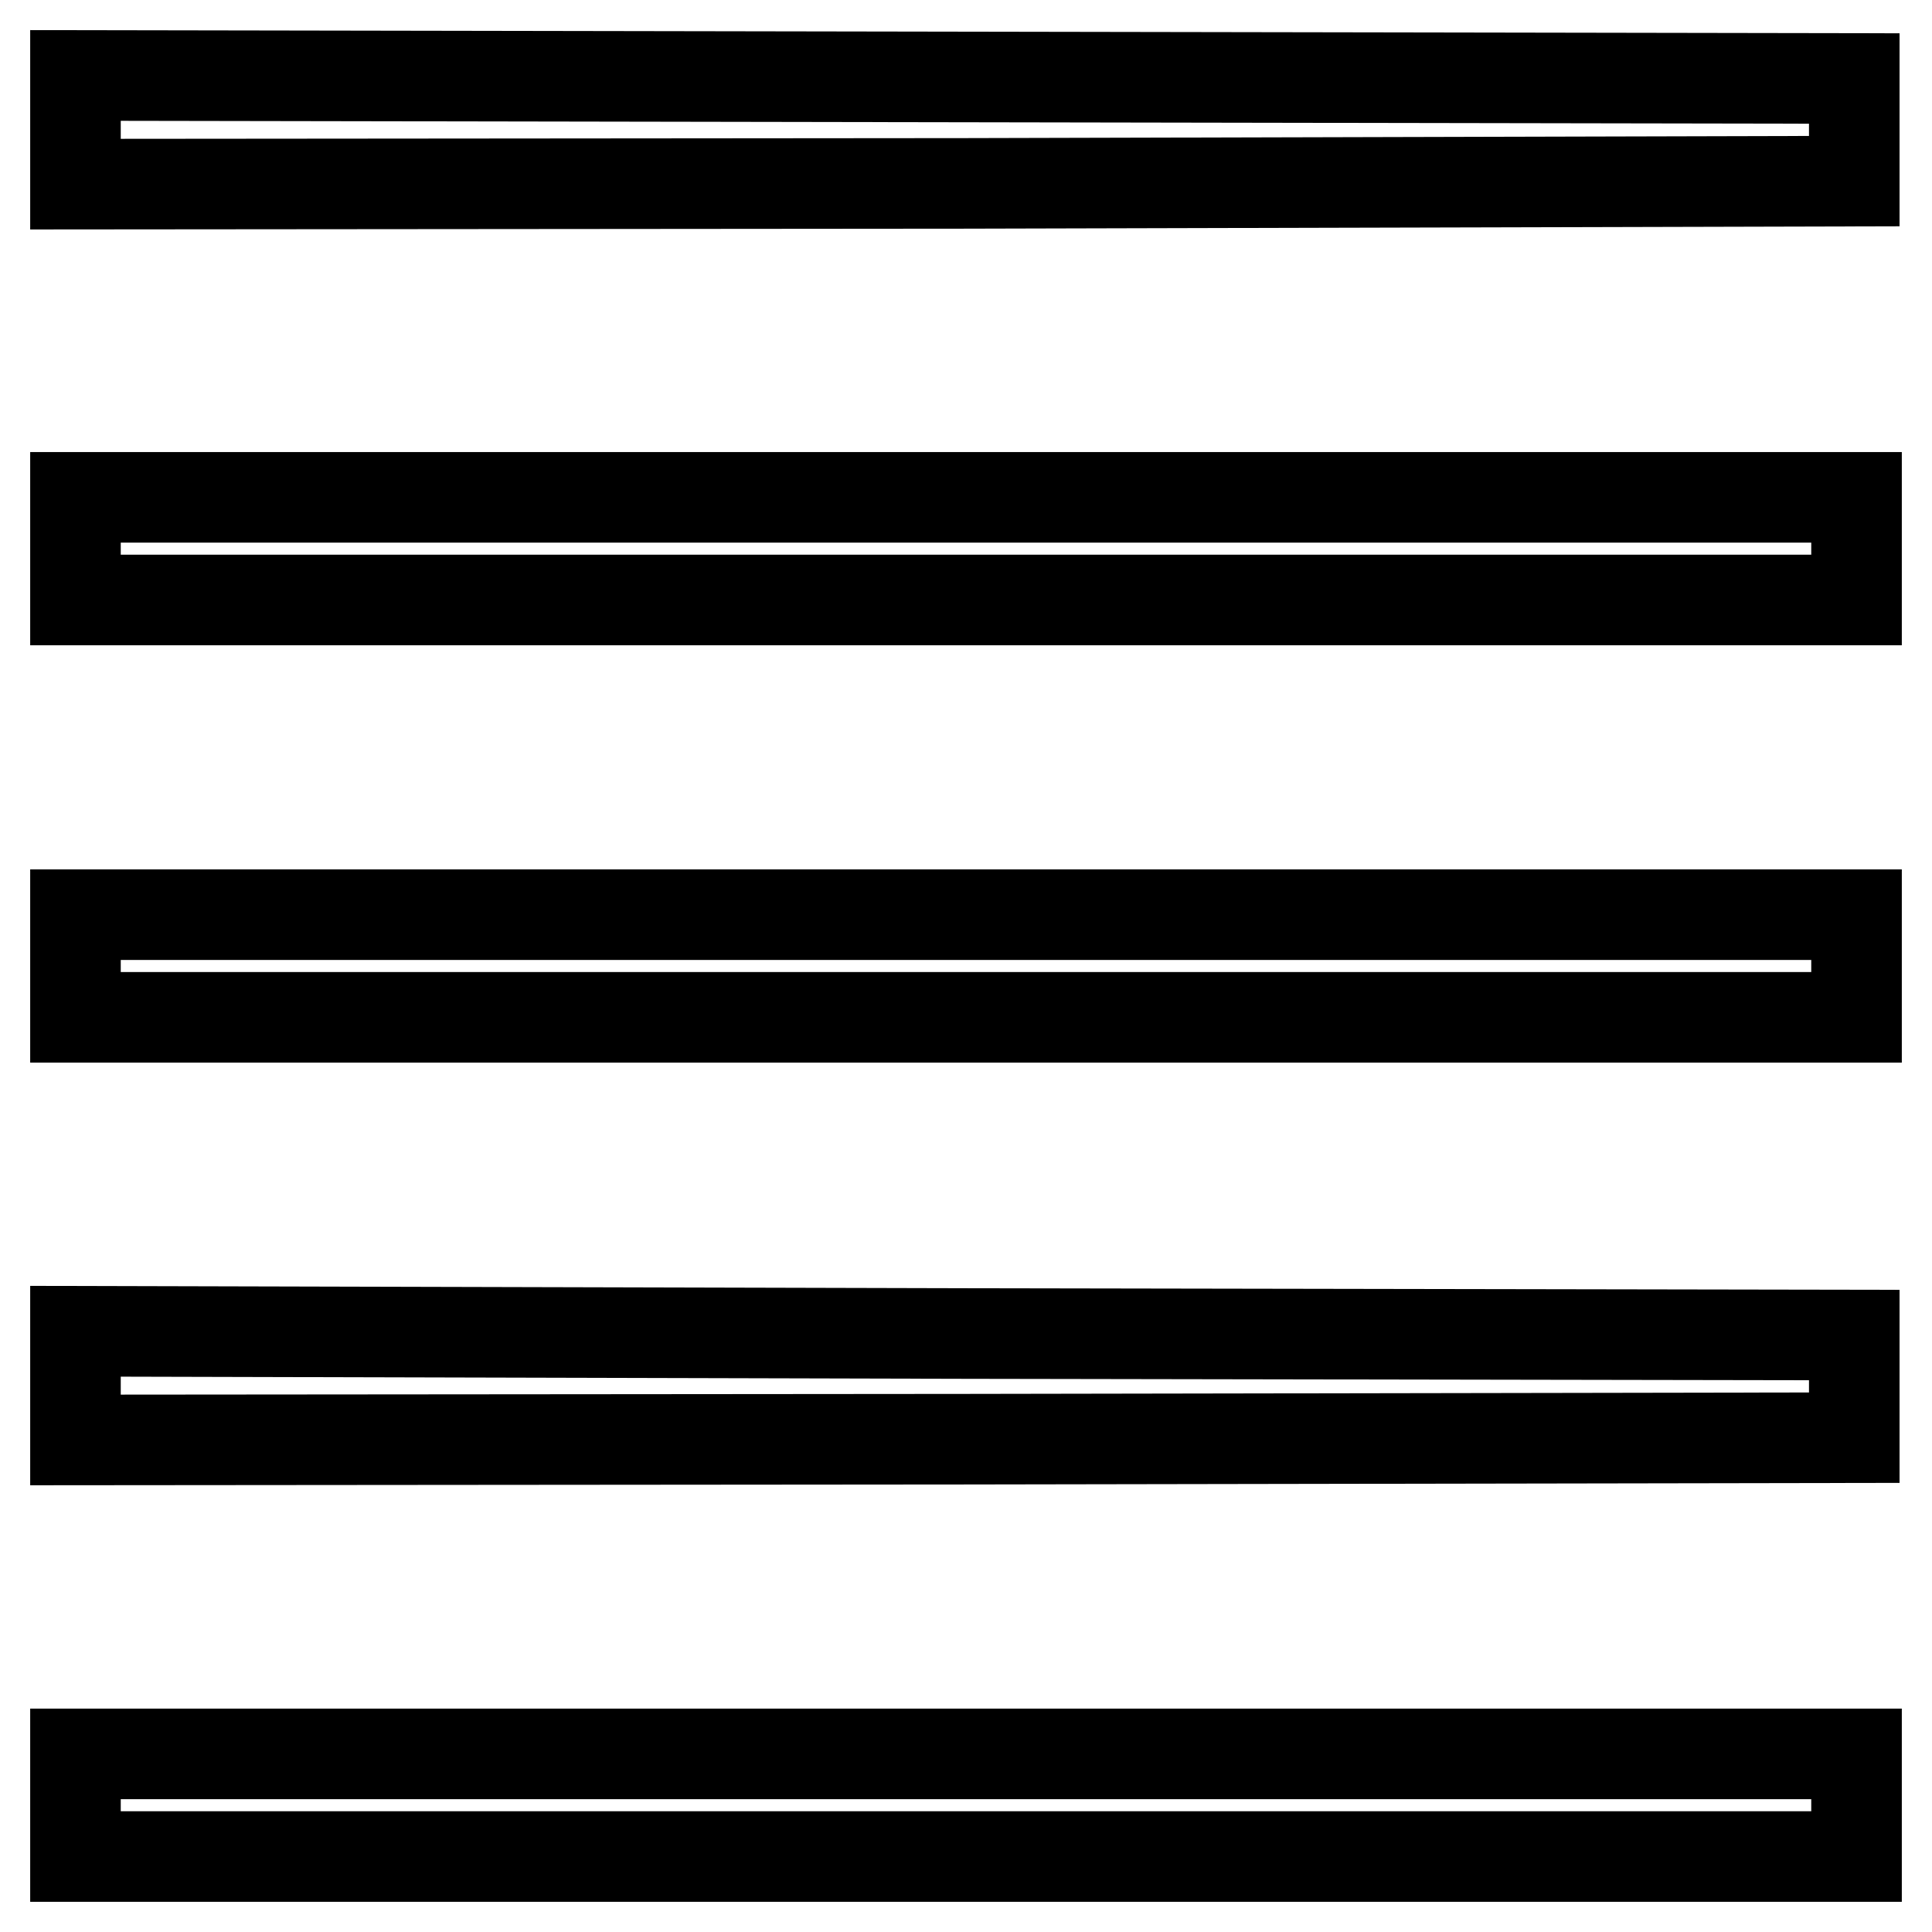 <?xml version="1.0" encoding="utf-8"?>
<!-- Svg Vector Icons : http://www.onlinewebfonts.com/icon -->
<!DOCTYPE svg PUBLIC "-//W3C//DTD SVG 1.1//EN" "http://www.w3.org/Graphics/SVG/1.1/DTD/svg11.dtd">
<svg version="1.1" xmlns="http://www.w3.org/2000/svg" xmlns:xlink="http://www.w3.org/1999/xlink" x="0px" y="0px" viewBox="0 0 256 256" enable-background="new 0 0 256 256" xml:space="preserve">
<g><g><g><path stroke-width="12" fill-opacity="0" stroke="#000000"  d="M10,17.2v7.2l117.9-0.1L245.7,24v-6.8v-6.8l-117.8-0.2L10,10V17.2z"/><path stroke-width="12" fill-opacity="0" stroke="#000000"  d="M10,72.7v6.8h118h118v-6.8v-6.8H128H10V72.7z"/><path stroke-width="12" fill-opacity="0" stroke="#000000"  d="M10,128v6.8h118h118V128v-6.8H128H10V128z"/><path stroke-width="12" fill-opacity="0" stroke="#000000"  d="M10,183.6v7.2l117.9-0.1l117.8-0.2v-6.8v-6.8l-117.8-0.2L10,176.4V183.6z"/><path stroke-width="12" fill-opacity="0" stroke="#000000"  d="M10,239.2v6.8h118h118v-6.8v-6.8H128H10V239.2z"/></g></g></g>
</svg>